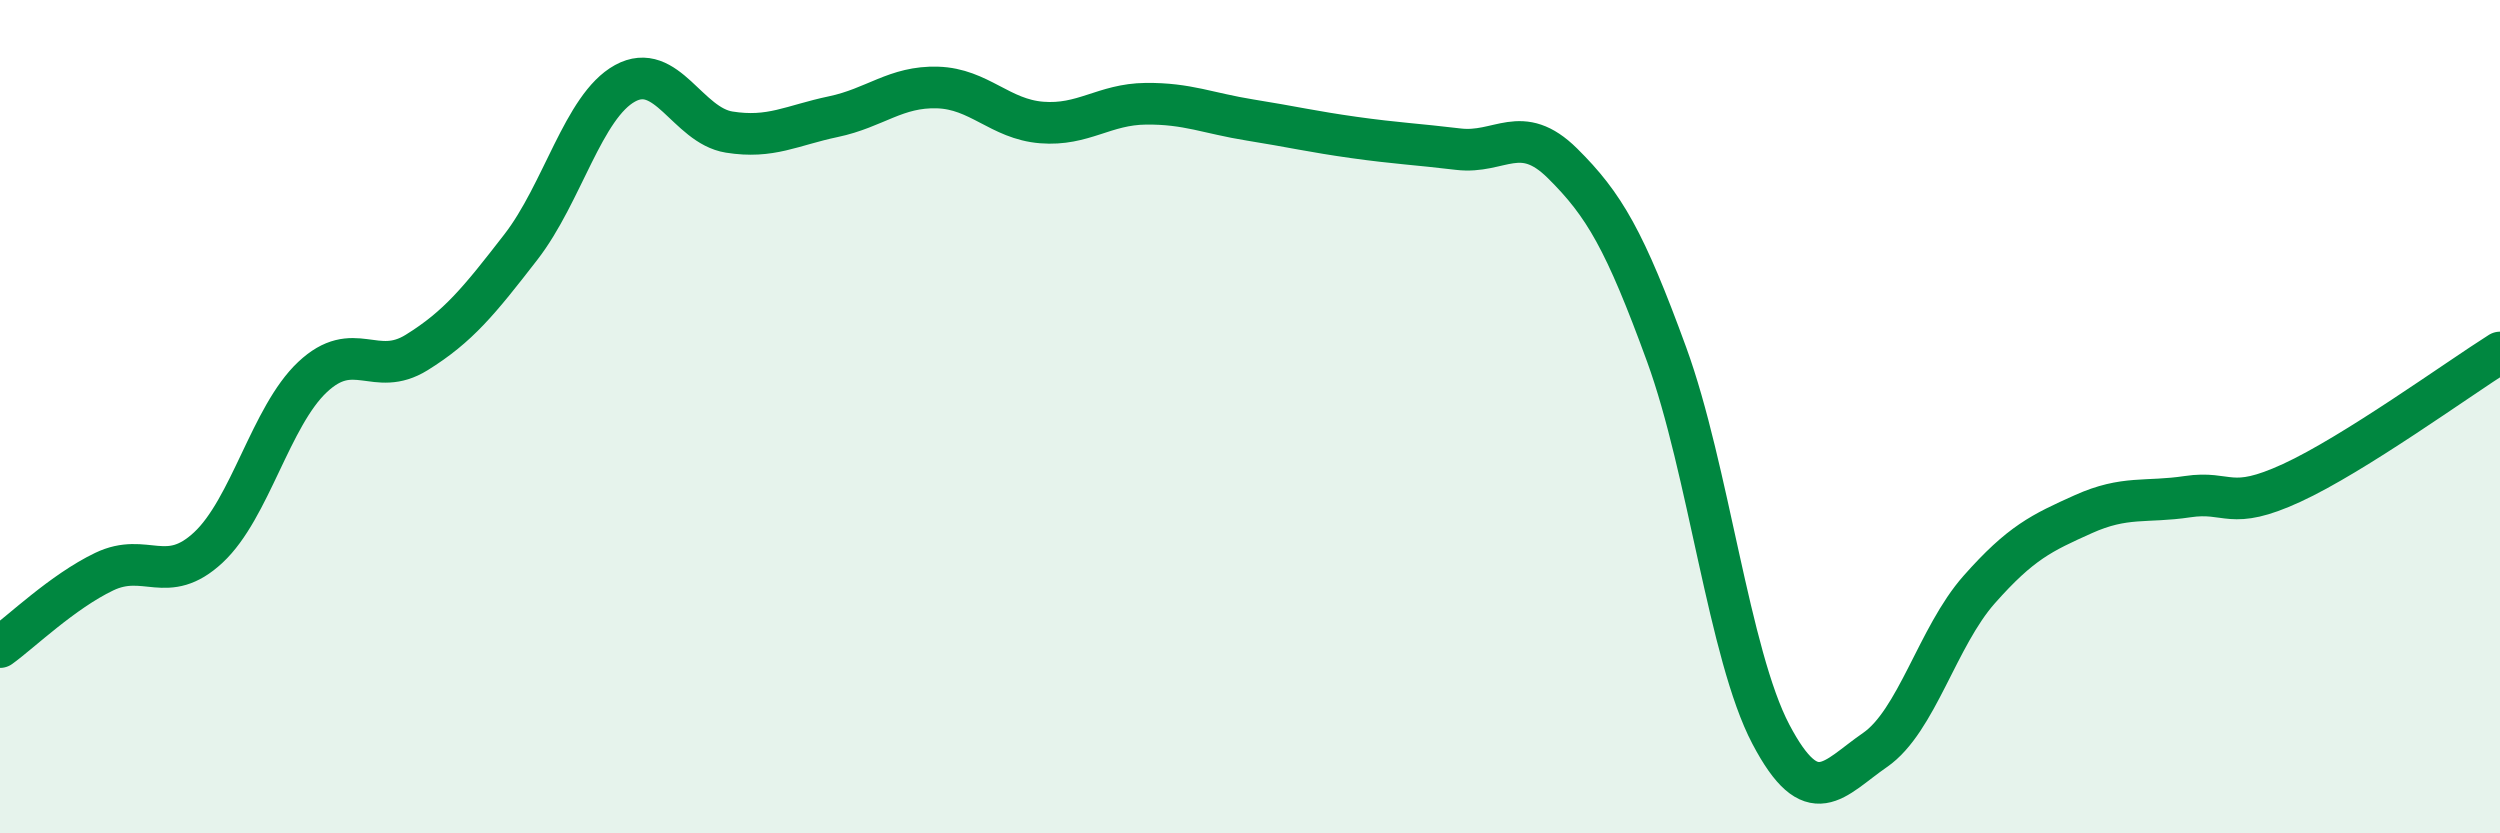
    <svg width="60" height="20" viewBox="0 0 60 20" xmlns="http://www.w3.org/2000/svg">
      <path
        d="M 0,15.53 C 0.5,15.17 1.5,14.2 2.5,13.72 C 3.5,13.24 4,14.07 5,13.14 C 6,12.21 6.5,9.99 7.5,9.05 C 8.5,8.11 9,9.08 10,8.46 C 11,7.84 11.5,7.22 12.5,5.93 C 13.5,4.64 14,2.55 15,2 C 16,1.45 16.5,3.01 17.5,3.17 C 18.5,3.33 19,3.01 20,2.8 C 21,2.59 21.5,2.07 22.5,2.1 C 23.5,2.13 24,2.86 25,2.94 C 26,3.02 26.5,2.5 27.5,2.49 C 28.5,2.48 29,2.72 30,2.88 C 31,3.04 31.5,3.16 32.5,3.3 C 33.5,3.44 34,3.46 35,3.58 C 36,3.7 36.5,2.93 37.5,3.92 C 38.5,4.91 39,5.77 40,8.51 C 41,11.25 41.5,15.72 42.5,17.62 C 43.5,19.52 44,18.69 45,18 C 46,17.31 46.5,15.28 47.5,14.15 C 48.5,13.02 49,12.79 50,12.34 C 51,11.89 51.5,12.07 52.5,11.92 C 53.5,11.77 53.5,12.28 55,11.59 C 56.5,10.9 59,9.09 60,8.46L60 20L0 20Z"
        fill="#008740"
        opacity="0.1"
        stroke-linecap="round"
        stroke-linejoin="round"
      />
      <path
        d="M 0,15.53 C 0.5,15.17 1.5,14.2 2.5,13.72 C 3.5,13.24 4,14.07 5,13.14 C 6,12.21 6.5,9.99 7.5,9.05 C 8.5,8.11 9,9.08 10,8.46 C 11,7.84 11.5,7.22 12.5,5.93 C 13.5,4.64 14,2.55 15,2 C 16,1.45 16.5,3.01 17.5,3.17 C 18.5,3.33 19,3.01 20,2.8 C 21,2.59 21.5,2.07 22.5,2.1 C 23.5,2.13 24,2.86 25,2.94 C 26,3.02 26.5,2.5 27.5,2.49 C 28.5,2.48 29,2.72 30,2.88 C 31,3.04 31.5,3.16 32.5,3.3 C 33.5,3.44 34,3.46 35,3.58 C 36,3.7 36.5,2.93 37.5,3.92 C 38.5,4.91 39,5.77 40,8.51 C 41,11.25 41.5,15.72 42.5,17.62 C 43.5,19.52 44,18.69 45,18 C 46,17.31 46.5,15.28 47.5,14.15 C 48.5,13.02 49,12.79 50,12.34 C 51,11.89 51.5,12.07 52.5,11.92 C 53.5,11.77 53.5,12.28 55,11.59 C 56.5,10.9 59,9.09 60,8.46"
        stroke="#008740"
        stroke-width="1"
        fill="none"
        stroke-linecap="round"
        stroke-linejoin="round"
      />
    </svg>
  